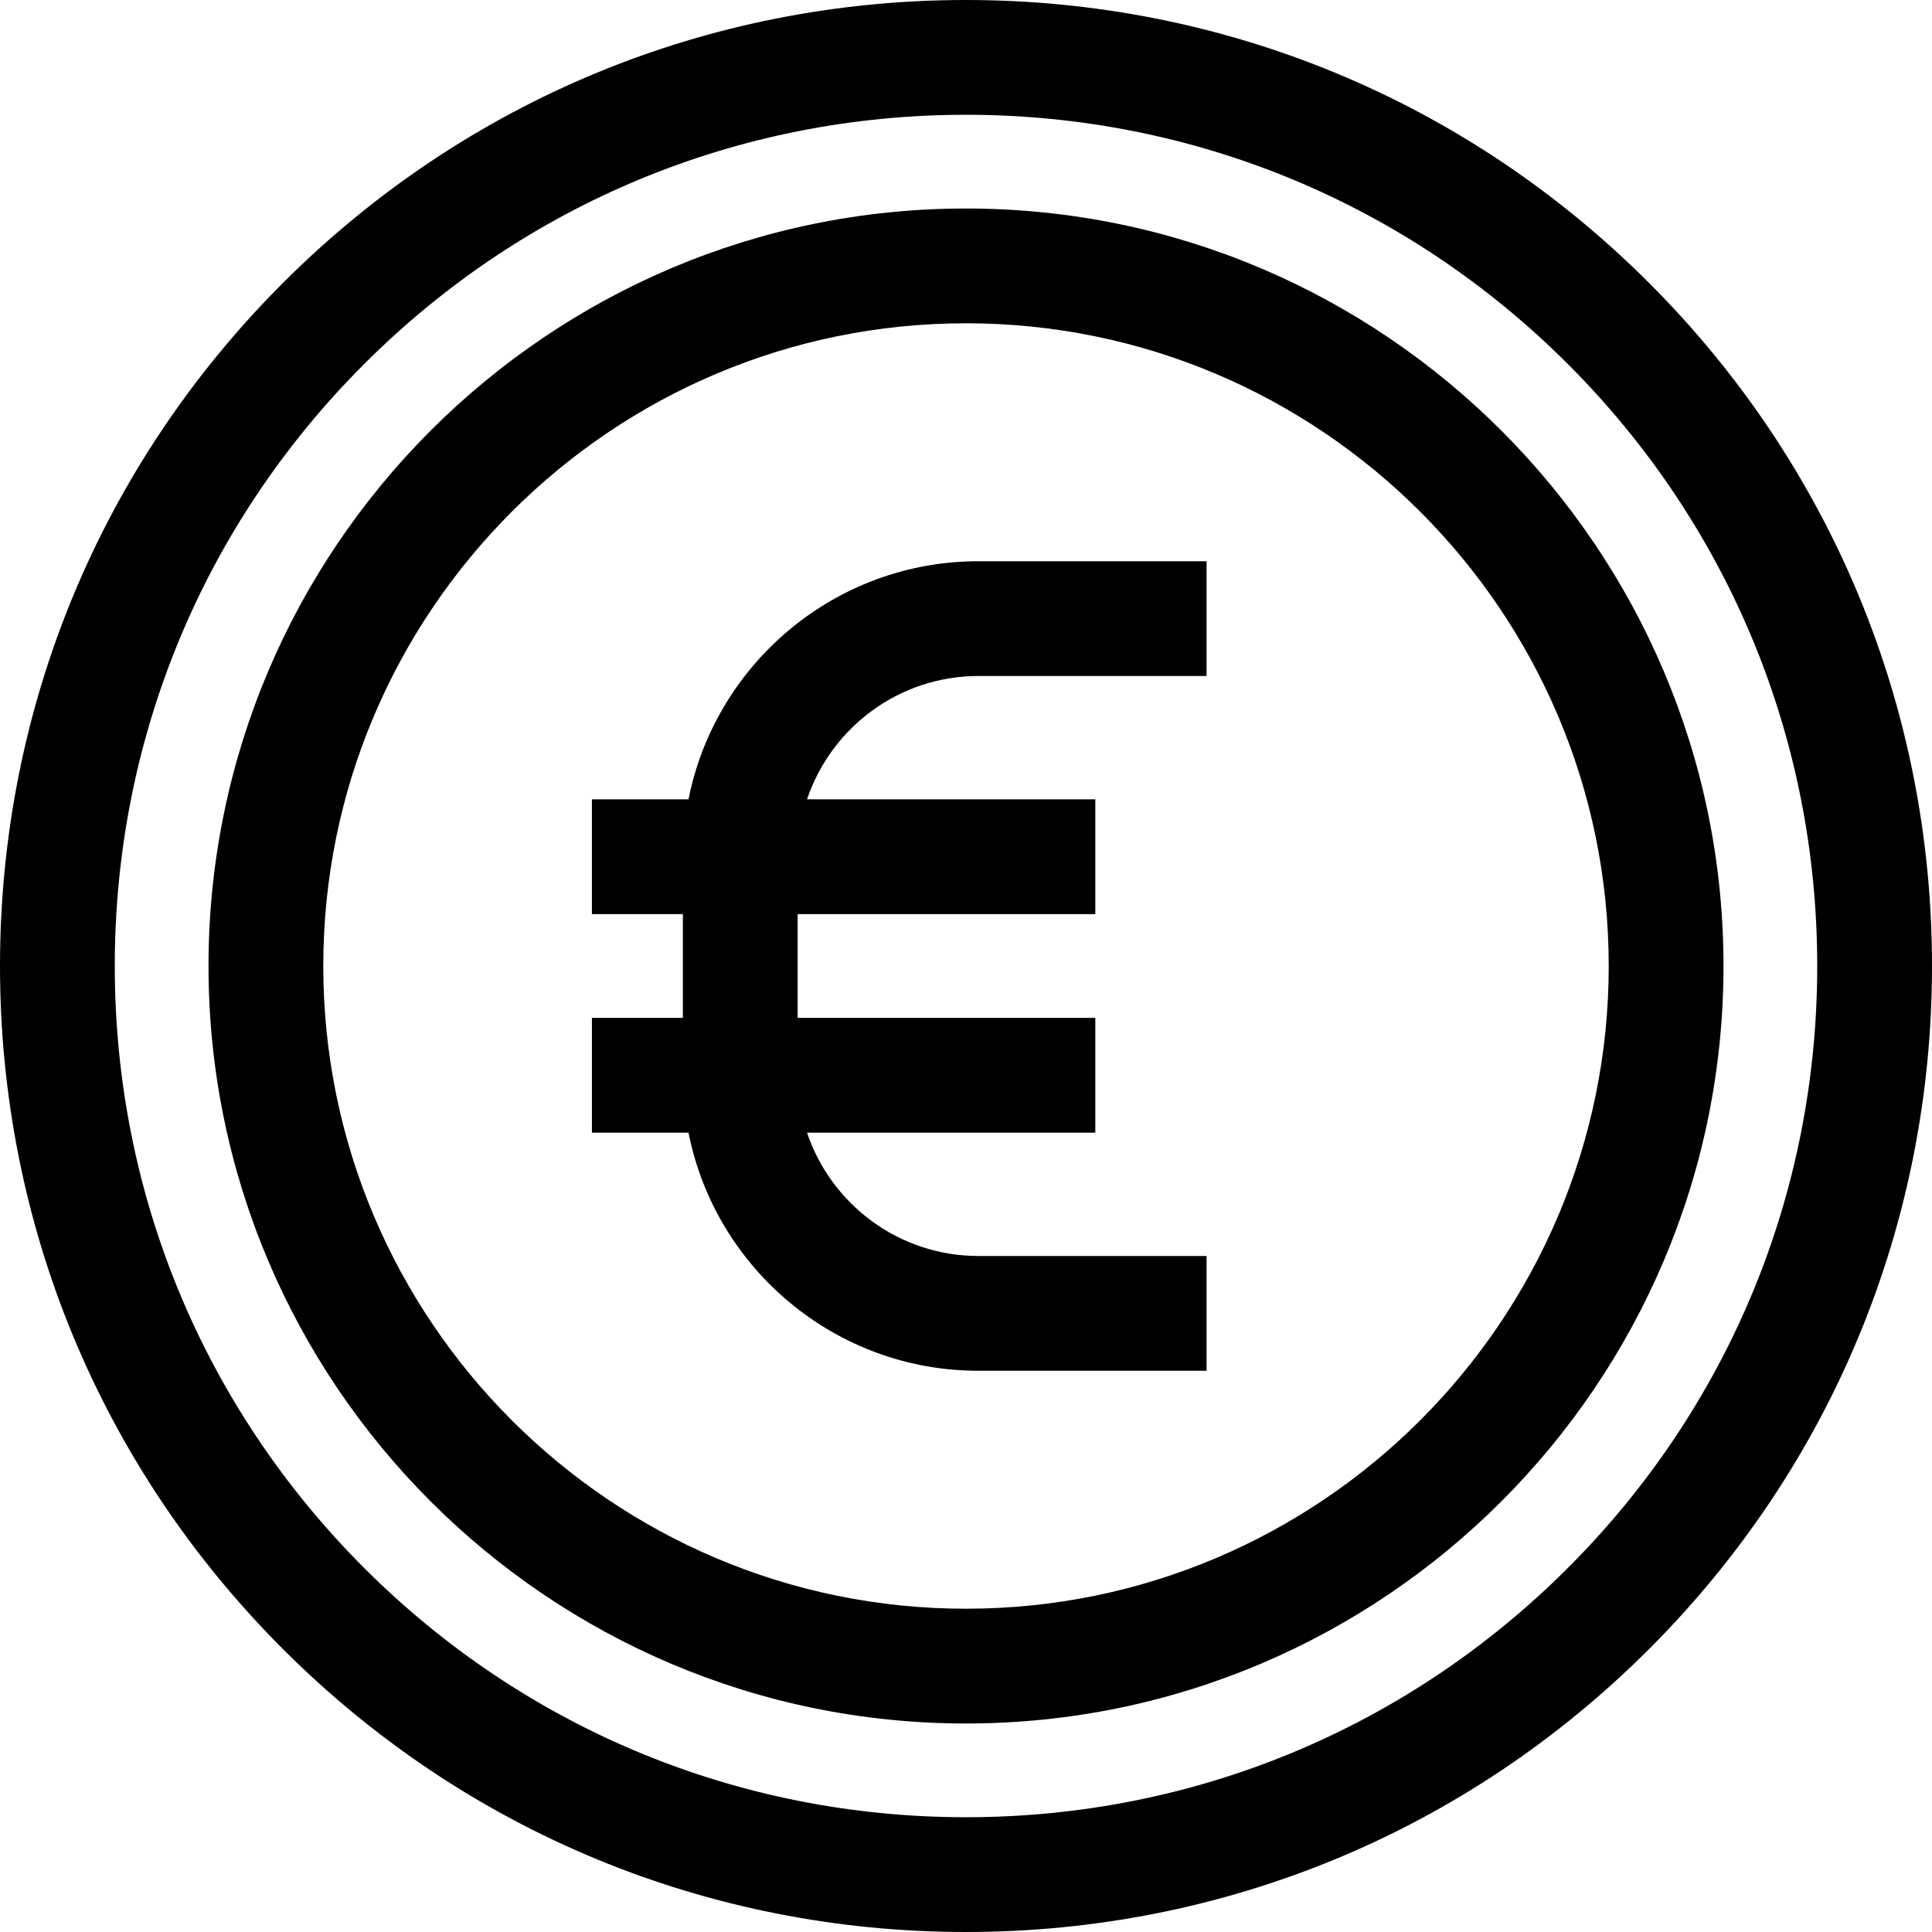 <?xml version="1.0" encoding="iso-8859-1"?>
<!-- Generator: Adobe Illustrator 19.0.0, SVG Export Plug-In . SVG Version: 6.00 Build 0)  -->
<svg version="1.1" id="Layer_1" xmlns="http://www.w3.org/2000/svg" xmlns:xlink="http://www.w3.org/1999/xlink" x="0px" y="0px"
	 viewBox="0 0 512 512" style="enable-background:new 0 0 512 512;" xml:space="preserve">
<g>
	<g>
		<path d="M437.019,74.981C388.666,26.629,324.38,0,256,0C187.619,0,123.333,26.629,74.981,74.981S0,187.62,0,256
			s26.629,132.667,74.981,181.019C123.333,485.371,187.62,512,256,512s132.667-26.629,181.019-74.981
			C485.371,388.667,512,324.38,512,256S485.371,123.333,437.019,74.981z M415.512,415.512
			c-42.607,42.606-99.257,66.072-159.512,66.072s-116.905-23.466-159.512-66.072C53.88,372.905,30.416,316.256,30.416,256
			S53.88,139.095,96.488,96.488C139.095,53.881,195.744,30.416,256,30.416s116.905,23.466,159.512,66.072
			c42.606,42.607,66.072,99.257,66.072,159.512S458.119,372.905,415.512,415.512z"/>
	</g>
</g>
<g>
	<g>
		<path d="M256,55.256C145.309,55.256,55.256,145.309,55.256,256S145.309,456.744,256,456.744S456.744,366.691,456.744,256
			S366.691,55.256,256,55.256z M256,426.328c-93.92,0-170.328-76.408-170.328-170.328S162.08,85.672,256,85.672
			S426.328,162.08,426.328,256S349.92,426.328,256,426.328z"/>
	</g>
</g>
<g>
	<g>
		<path d="M259.279,179.15h60.476v-30.416h-60.476c-37.977,0-69.715,27.177-76.816,63.102h-25.6v30.416h24.104v27.497h-24.103
			v30.416h25.6c7.1,35.925,38.838,63.101,76.815,63.101h60.476v-30.416h-60.476c-21.093,0-39.031-13.712-45.405-32.686h76.396
			v-30.416h-78.886v-27.497h78.886v-30.416h-76.396C220.246,192.862,238.186,179.15,259.279,179.15z"/>
	</g>
</g>
<g>
</g>
<g>
</g>
<g>
</g>
<g>
</g>
<g>
</g>
<g>
</g>
<g>
</g>
<g>
</g>
<g>
</g>
<g>
</g>
<g>
</g>
<g>
</g>
<g>
</g>
<g>
</g>
<g>
</g>
</svg>

